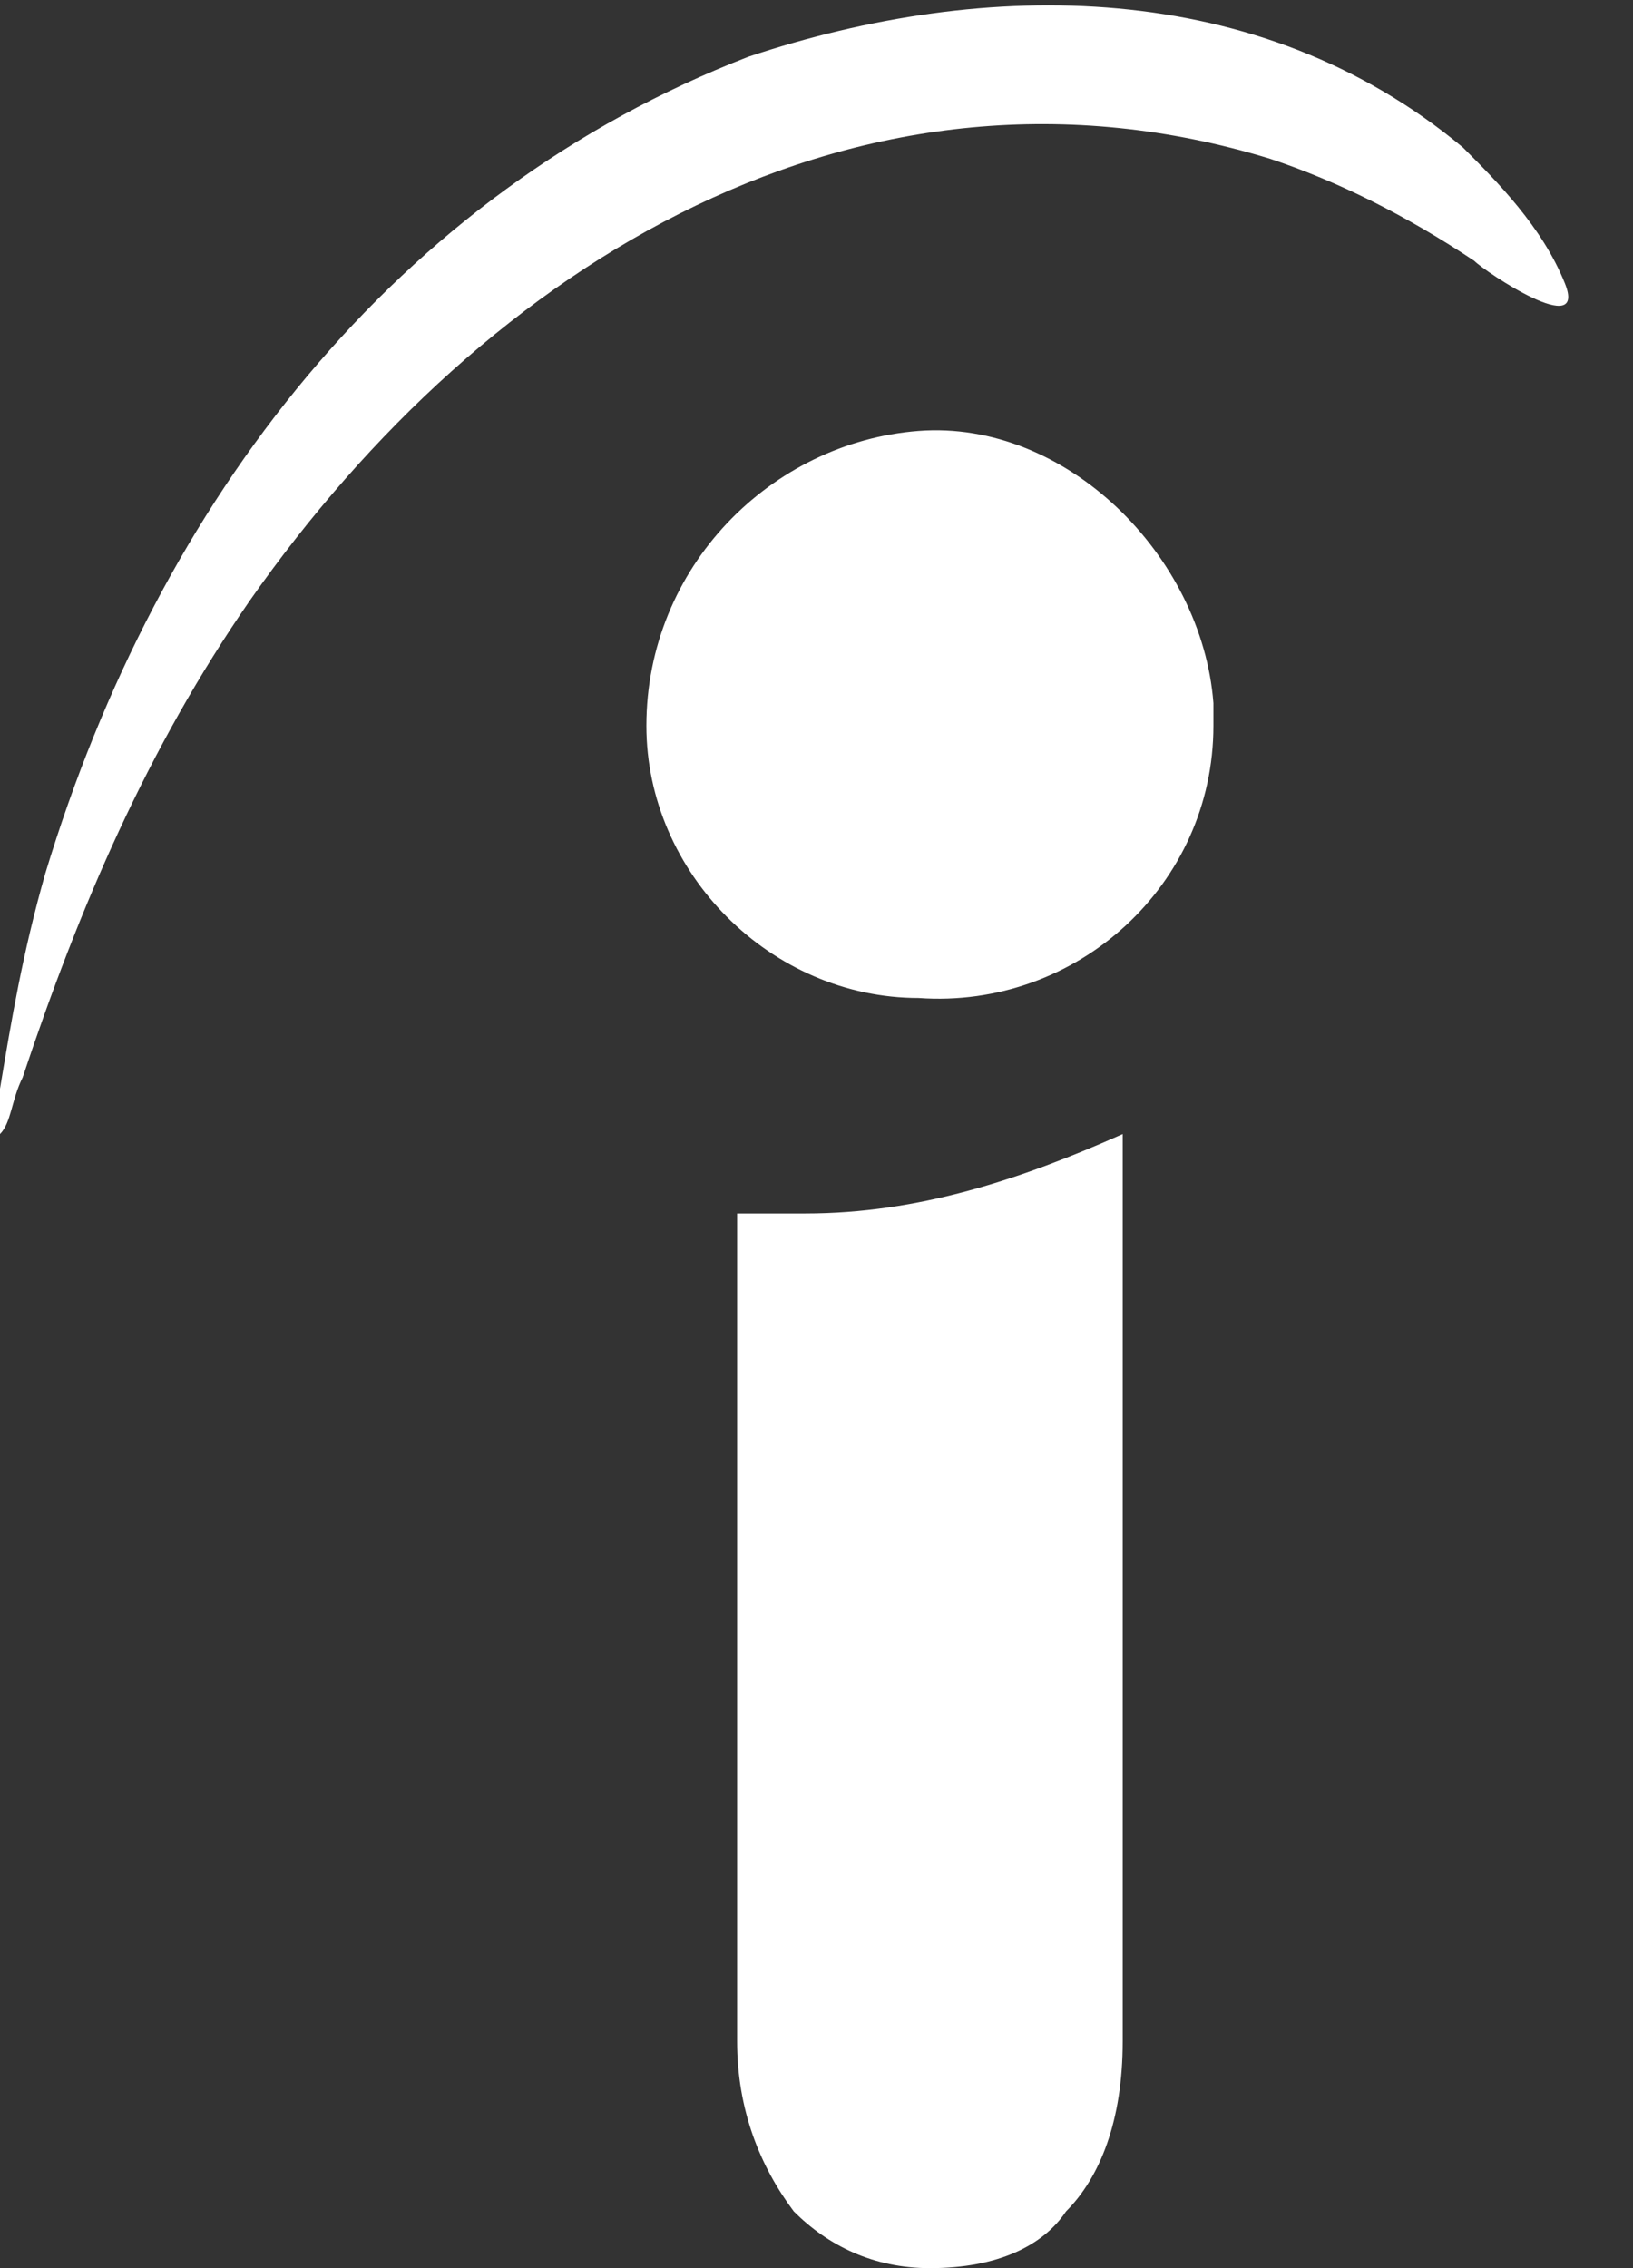 <?xml version="1.0" encoding="utf-8"?>
<!-- Generator: Adobe Illustrator 27.8.0, SVG Export Plug-In . SVG Version: 6.00 Build 0)  -->
<svg version="1.1" id="Calque_1" focusable="false" xmlns="http://www.w3.org/2000/svg" xmlns:xlink="http://www.w3.org/1999/xlink"
	 x="0px" y="0px" viewBox="0 0 14.4 20" style="enable-background:new 0 0 14.4 20;" xml:space="preserve">
<rect x="0" y="0" width="14.4" height="20" fill="#333333" stroke="none"/>
<style type="text/css">
	.st0{fill-rule:evenodd;clip-rule:evenodd;fill:#FFFFFF;}
</style>
<path class="st0" d="M6.5,18v-7.3c0.2,0,0.4,0,0.6,0c1,0,1.9-0.3,2.8-0.7v8c0,0.7-0.2,1.2-0.5,1.5C9.2,19.8,8.8,20,8.2,20
	c-0.5,0-0.9-0.2-1.2-0.5C6.7,19.1,6.5,18.6,6.5,18z M6.6,0.5c2.1-0.7,4.5-0.7,6.3,0.8c0.3,0.3,0.7,0.7,0.9,1.2C14,3,13.1,2.4,13,2.3
	c-0.6-0.4-1.2-0.7-1.8-0.9c-3.6-1.1-6.9,0.9-9,3.9C1.3,6.6,0.7,8,0.2,9.5c-0.1,0.2-0.1,0.4-0.2,0.5C0,10.2,0,9.6,0,9.6
	c0.1-0.6,0.2-1.2,0.4-1.9C1.4,4.4,3.5,1.7,6.6,0.5L6.6,0.5z M10.7,6.4c0,1.4-1.2,2.5-2.6,2.4c-1.3,0-2.4-1.1-2.4-2.4
	c0-1.4,1.1-2.5,2.4-2.6s2.5,1.1,2.6,2.4C10.7,6.3,10.7,6.3,10.7,6.4z"/>
</svg>
